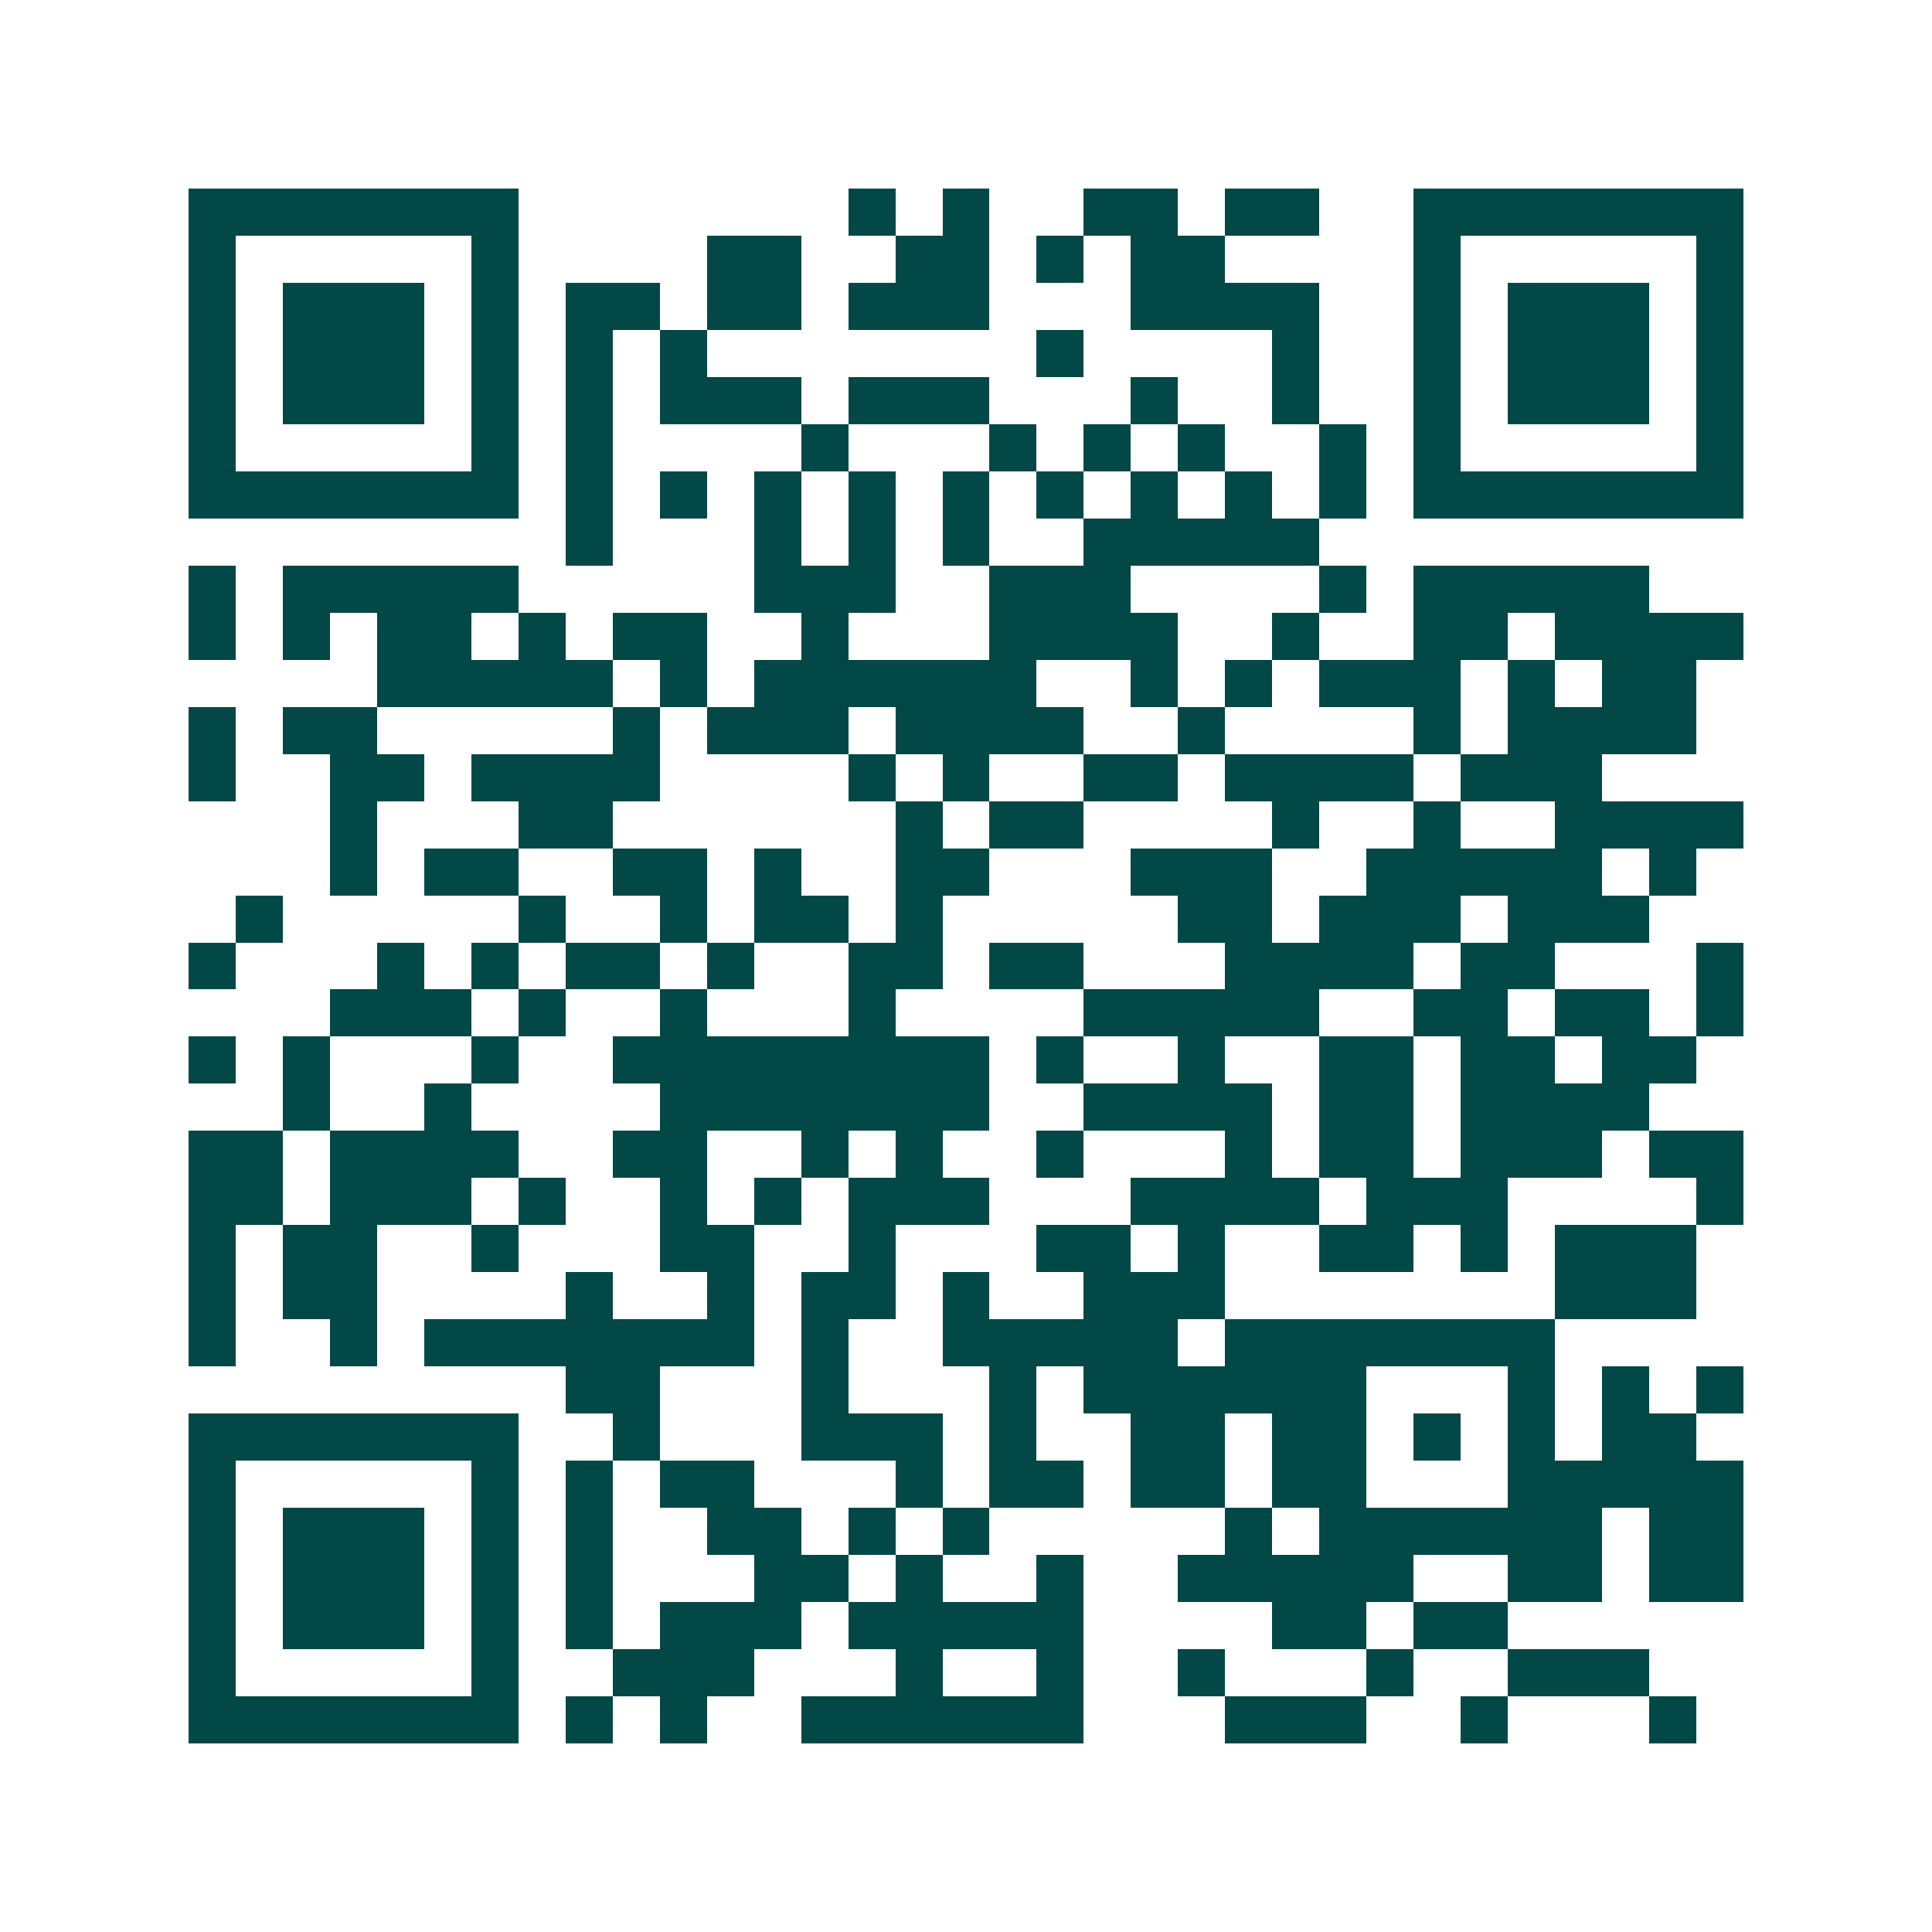 <svg xmlns="http://www.w3.org/2000/svg" width="200" height="200" viewBox="0 0 41 41" shape-rendering="crispEdges"><path fill="#ffffff" d="M0 0h41v41H0z"/><path stroke="#014847" d="M4 4.5h7m7 0h1m1 0h1m2 0h2m1 0h2m2 0h7M4 5.5h1m5 0h1m4 0h2m2 0h2m1 0h1m1 0h2m4 0h1m5 0h1M4 6.5h1m1 0h3m1 0h1m1 0h2m1 0h2m1 0h3m3 0h4m2 0h1m1 0h3m1 0h1M4 7.5h1m1 0h3m1 0h1m1 0h1m1 0h1m7 0h1m4 0h1m2 0h1m1 0h3m1 0h1M4 8.5h1m1 0h3m1 0h1m1 0h1m1 0h3m1 0h3m3 0h1m2 0h1m2 0h1m1 0h3m1 0h1M4 9.5h1m5 0h1m1 0h1m4 0h1m3 0h1m1 0h1m1 0h1m2 0h1m1 0h1m5 0h1M4 10.5h7m1 0h1m1 0h1m1 0h1m1 0h1m1 0h1m1 0h1m1 0h1m1 0h1m1 0h1m1 0h7M12 11.5h1m3 0h1m1 0h1m1 0h1m2 0h5M4 12.5h1m1 0h5m5 0h3m2 0h3m4 0h1m1 0h5M4 13.5h1m1 0h1m1 0h2m1 0h1m1 0h2m2 0h1m3 0h4m2 0h1m2 0h2m1 0h4M8 14.5h5m1 0h1m1 0h6m2 0h1m1 0h1m1 0h3m1 0h1m1 0h2M4 15.5h1m1 0h2m5 0h1m1 0h3m1 0h4m2 0h1m4 0h1m1 0h4M4 16.5h1m2 0h2m1 0h4m4 0h1m1 0h1m2 0h2m1 0h4m1 0h3M7 17.5h1m3 0h2m6 0h1m1 0h2m4 0h1m2 0h1m2 0h4M7 18.5h1m1 0h2m2 0h2m1 0h1m2 0h2m3 0h3m2 0h5m1 0h1M5 19.5h1m5 0h1m2 0h1m1 0h2m1 0h1m5 0h2m1 0h3m1 0h3M4 20.5h1m3 0h1m1 0h1m1 0h2m1 0h1m2 0h2m1 0h2m3 0h4m1 0h2m3 0h1M7 21.5h3m1 0h1m2 0h1m3 0h1m4 0h5m2 0h2m1 0h2m1 0h1M4 22.5h1m1 0h1m3 0h1m2 0h8m1 0h1m2 0h1m2 0h2m1 0h2m1 0h2M6 23.5h1m2 0h1m4 0h7m2 0h4m1 0h2m1 0h4M4 24.5h2m1 0h4m2 0h2m2 0h1m1 0h1m2 0h1m3 0h1m1 0h2m1 0h3m1 0h2M4 25.5h2m1 0h3m1 0h1m2 0h1m1 0h1m1 0h3m3 0h4m1 0h3m4 0h1M4 26.5h1m1 0h2m2 0h1m3 0h2m2 0h1m3 0h2m1 0h1m2 0h2m1 0h1m1 0h3M4 27.5h1m1 0h2m4 0h1m2 0h1m1 0h2m1 0h1m2 0h3m7 0h3M4 28.5h1m2 0h1m1 0h7m1 0h1m2 0h5m1 0h7M12 29.5h2m3 0h1m3 0h1m1 0h6m3 0h1m1 0h1m1 0h1M4 30.5h7m2 0h1m3 0h3m1 0h1m2 0h2m1 0h2m1 0h1m1 0h1m1 0h2M4 31.5h1m5 0h1m1 0h1m1 0h2m3 0h1m1 0h2m1 0h2m1 0h2m3 0h5M4 32.5h1m1 0h3m1 0h1m1 0h1m2 0h2m1 0h1m1 0h1m5 0h1m1 0h6m1 0h2M4 33.5h1m1 0h3m1 0h1m1 0h1m3 0h2m1 0h1m2 0h1m2 0h5m2 0h2m1 0h2M4 34.5h1m1 0h3m1 0h1m1 0h1m1 0h3m1 0h5m4 0h2m1 0h2M4 35.5h1m5 0h1m2 0h3m3 0h1m2 0h1m2 0h1m3 0h1m2 0h3M4 36.5h7m1 0h1m1 0h1m2 0h6m3 0h3m2 0h1m3 0h1"/></svg>
